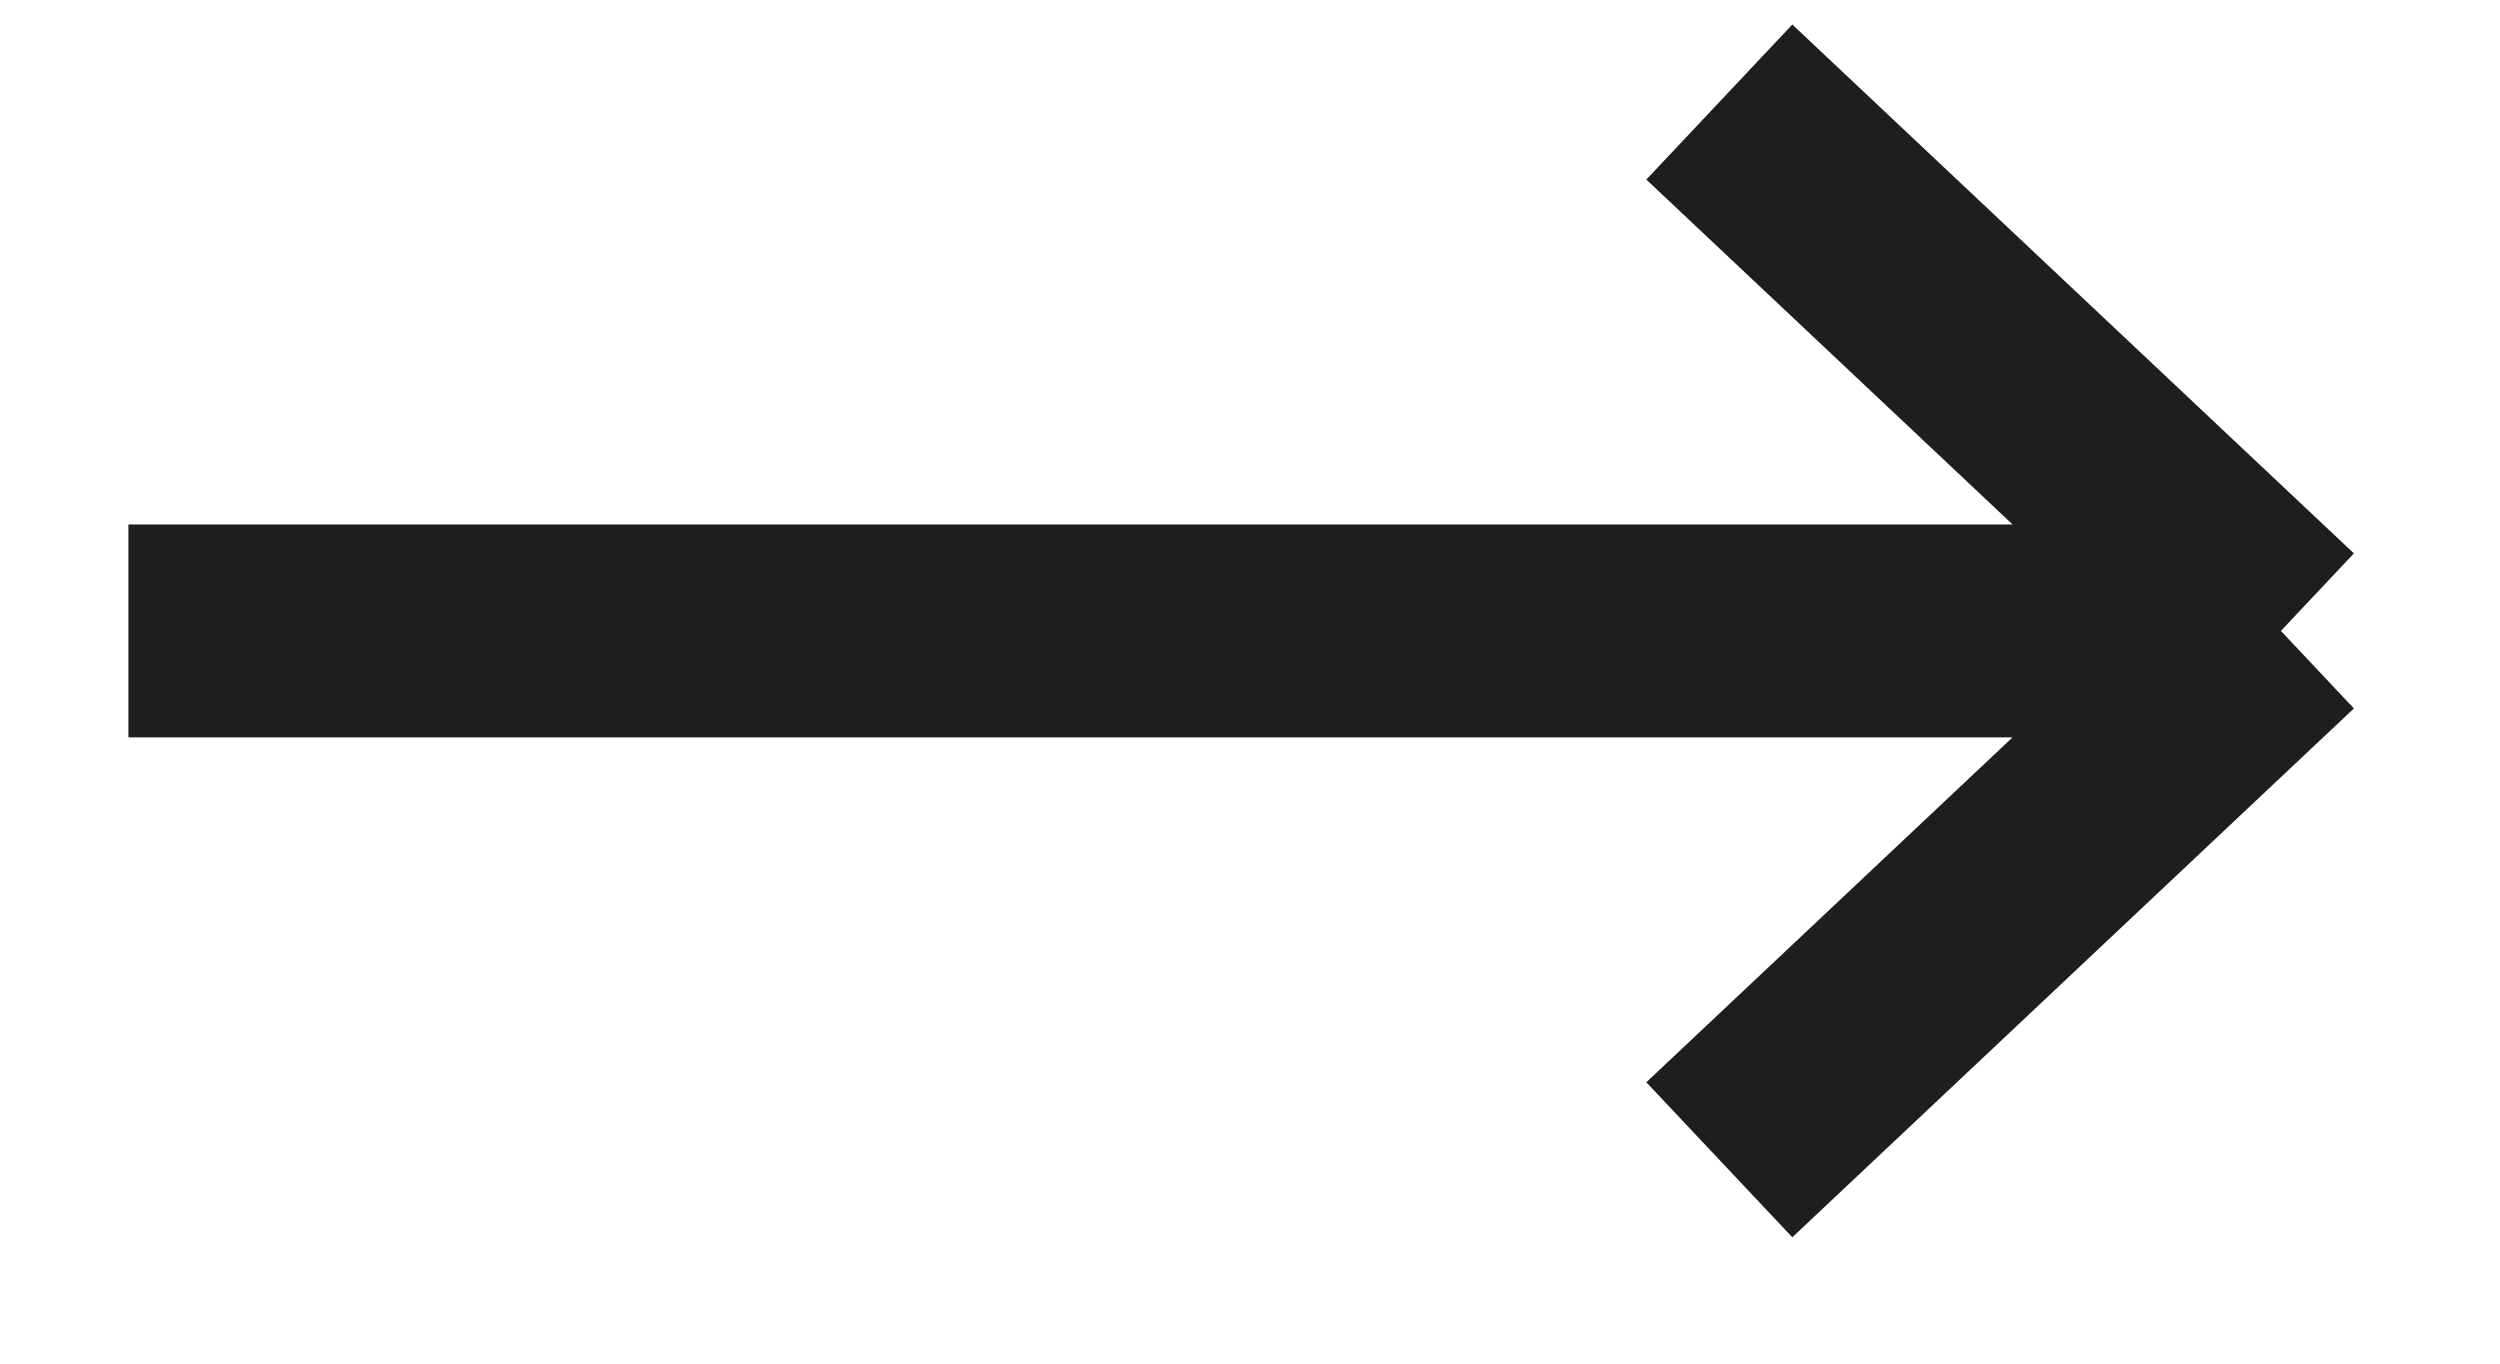 <svg width="11" height="6" viewBox="0 0 11 6" fill="none" xmlns="http://www.w3.org/2000/svg">
<path d="M0.565 2.776H10.036M10.036 2.776L7.565 0.449M10.036 2.776L7.565 5.103" stroke="#1E1E1E" stroke-width="0.937"/>
</svg>

